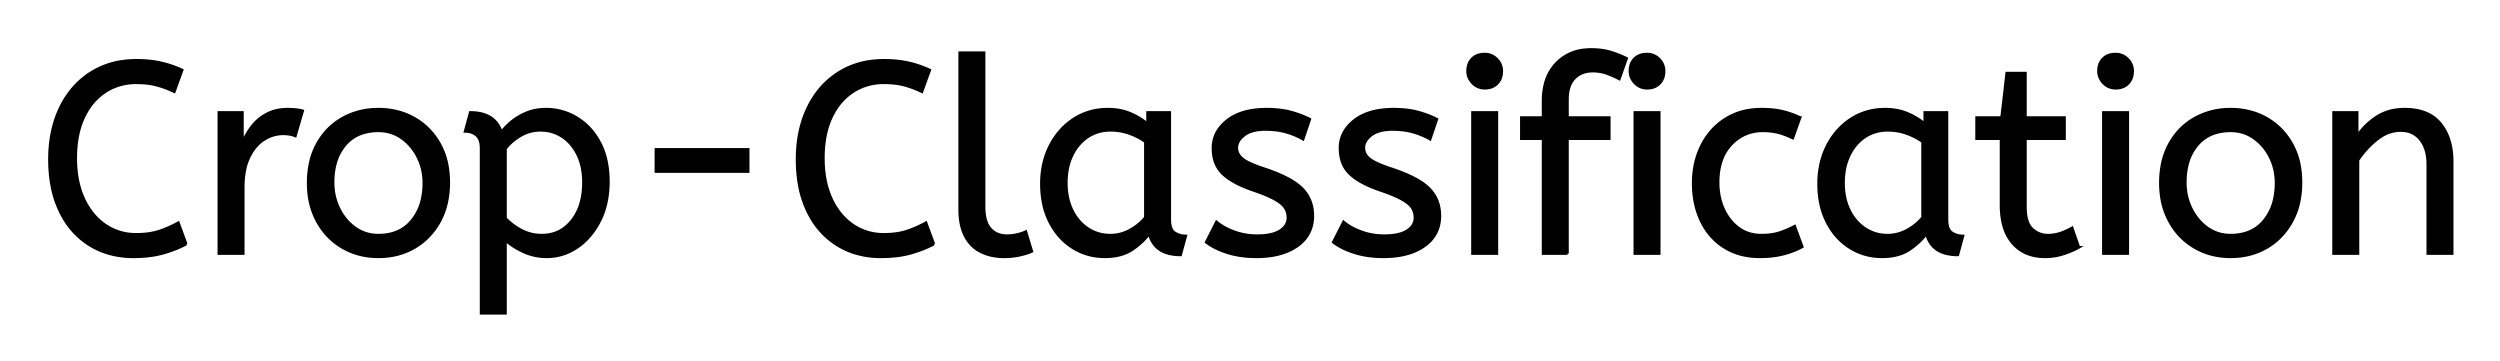 <svg xmlns="http://www.w3.org/2000/svg" role="img" viewBox="-18.21 -18.21 920.92 132.92"><title>Crop-Classification logo</title><path d="M850.401 75.2h-9v-52h8.7v8.7q2.8-4.2 7.15-7.05a17.316 17.316 0 0 1 7.105-2.624 22.629 22.629 0 0 1 3.245-.226 23.225 23.225 0 0 1 5.065.518q5.094 1.138 8.085 4.782 4.125 5.026 4.338 13.109a33.764 33.764 0 0 1 .012.891v33.9h-9V42.3a19.265 19.265 0 0 0-.343-3.741q-.438-2.214-1.438-3.962a10.966 10.966 0 0 0-.869-1.297 8.579 8.579 0 0 0-6.277-3.353 12.061 12.061 0 0 0-1.073-.047 13.122 13.122 0 0 0-6.85 1.964 17.353 17.353 0 0 0-1.85 1.286q-4.1 3.25-7 7.65v34.4zM48.901 7.6l-2.9 8q-3.1-1.5-6.35-2.4-2.793-.773-6.436-.882a40.705 40.705 0 0 0-1.214-.018 21.173 21.173 0 0 0-7.905 1.455 19.981 19.981 0 0 0-3.545 1.845 21.167 21.167 0 0 0-6.366 6.581 26.978 26.978 0 0 0-1.584 2.919q-2.9 6.2-2.9 15 0 8.4 2.85 14.7a25.677 25.677 0 0 0 3.586 5.828 21.423 21.423 0 0 0 4.314 3.972 19.703 19.703 0 0 0 11.145 3.497 23.894 23.894 0 0 0 .405.003 33.715 33.715 0 0 0 3.971-.221q2.476-.294 4.529-.979 3.6-1.2 7-3.1l2.9 7.9a37.561 37.561 0 0 1-4.495 2.044 47.894 47.894 0 0 1-3.955 1.306 33.592 33.592 0 0 1-4.966.991q-2.481.314-5.279.354a57.414 57.414 0 0 1-.805.005 32.384 32.384 0 0 1-9.325-1.301 27.961 27.961 0 0 1-6.775-3.049 28.6 28.6 0 0 1-9.877-10.445 34.916 34.916 0 0 1-1.023-1.955 37.611 37.611 0 0 1-3.1-9.717q-.775-4.266-.8-9.119a62.816 62.816 0 0 1 0-.314q0-10.7 3.95-18.95t11.2-12.9a29.371 29.371 0 0 1 12.68-4.411A37.292 37.292 0 0 1 32.101 4a45.639 45.639 0 0 1 5.058.268 35.2 35.2 0 0 1 4.042.682 38.224 38.224 0 0 1 7.474 2.545 35.605 35.605 0 0 1 .226.105zm275.4 0l-2.9 8q-3.1-1.5-6.35-2.4-2.793-.773-6.436-.882a40.705 40.705 0 0 0-1.214-.018 21.173 21.173 0 0 0-7.905 1.455 19.981 19.981 0 0 0-3.545 1.845 21.167 21.167 0 0 0-6.366 6.581 26.978 26.978 0 0 0-1.584 2.919q-2.9 6.2-2.9 15 0 8.4 2.85 14.7a25.677 25.677 0 0 0 3.586 5.828 21.423 21.423 0 0 0 4.314 3.972 19.703 19.703 0 0 0 11.145 3.497 23.894 23.894 0 0 0 .405.003 33.715 33.715 0 0 0 3.971-.221q2.476-.294 4.529-.979 3.6-1.2 7-3.1l2.9 7.9a37.561 37.561 0 0 1-4.495 2.044 47.894 47.894 0 0 1-3.955 1.306 33.592 33.592 0 0 1-4.966.991q-2.481.314-5.279.354a57.414 57.414 0 0 1-.805.005 32.384 32.384 0 0 1-9.325-1.301 27.961 27.961 0 0 1-6.775-3.049 28.6 28.6 0 0 1-9.877-10.445 34.916 34.916 0 0 1-1.023-1.955 37.611 37.611 0 0 1-3.1-9.717q-.775-4.266-.8-9.119a62.816 62.816 0 0 1 0-.314q0-10.7 3.95-18.95t11.2-12.9a29.371 29.371 0 0 1 12.68-4.411 37.292 37.292 0 0 1 4.27-.239 45.639 45.639 0 0 1 5.058.268 35.2 35.2 0 0 1 4.042.682 38.224 38.224 0 0 1 7.474 2.545 35.605 35.605 0 0 1 .226.105zm101.8 63.4l3.8-7.5a18.557 18.557 0 0 0 3.143 2.126q1.555.844 3.407 1.524a24.073 24.073 0 0 0 7.611 1.437 27.464 27.464 0 0 0 .839.013q5.392 0 8.235-1.715a7.738 7.738 0 0 0 .215-.135q2.85-1.85 2.85-4.75a7.123 7.123 0 0 0-.314-2.147 6.212 6.212 0 0 0-.736-1.553 6.384 6.384 0 0 0-.929-1.094q-1.014-.972-2.688-1.925a22.3 22.3 0 0 0-.233-.131 28.462 28.462 0 0 0-1.994-.993q-2.116-.962-5.105-2.011a103.602 103.602 0 0 0-1.001-.346 46.616 46.616 0 0 1-4.398-1.743q-2.114-.974-3.79-2.062a19.335 19.335 0 0 1-2.762-2.145 11.324 11.324 0 0 1-3.294-5.996 16.794 16.794 0 0 1-.356-3.554q0-6 5.25-10.15 4.404-3.481 11.658-4.042a37.527 37.527 0 0 1 2.892-.108 40.794 40.794 0 0 1 4.445.231q2.308.253 4.325.785a25.234 25.234 0 0 1 .13.034q3.9 1.05 7 2.65l-2.5 7.4q-2.7-1.6-6.15-2.6a25.024 25.024 0 0 0-4.484-.847 31.837 31.837 0 0 0-3.166-.153 20.632 20.632 0 0 0-2.937.195q-3.086.445-4.963 1.905a9.322 9.322 0 0 0-1.358 1.274q-.703.818-1.037 1.691a4.529 4.529 0 0 0-.305 1.635 4.921 4.921 0 0 0 1.495 3.552 7.082 7.082 0 0 0 .605.548q2.065 1.672 7.998 3.634a84.459 84.459 0 0 0 .202.066 67.753 67.753 0 0 1 5.062 1.898q5.927 2.519 8.738 5.402 3.9 4 3.9 10 0 6.748-5.251 10.755a16.618 16.618 0 0 1-.399.295q-4.74 3.398-12.189 3.945a40.423 40.423 0 0 1-2.961.105q-5.9 0-10.65-1.5a30.883 30.883 0 0 1-3.841-1.485q-1.98-.931-3.562-2.079a18.229 18.229 0 0 1-.447-.336zm46.8 0l3.8-7.5a18.557 18.557 0 0 0 3.143 2.126q1.555.844 3.407 1.524a24.073 24.073 0 0 0 7.611 1.437 27.464 27.464 0 0 0 .839.013q5.392 0 8.235-1.715a7.738 7.738 0 0 0 .215-.135q2.85-1.85 2.85-4.75a7.123 7.123 0 0 0-.314-2.147 6.212 6.212 0 0 0-.736-1.553 6.384 6.384 0 0 0-.929-1.094q-1.014-.972-2.688-1.925a22.3 22.3 0 0 0-.233-.131 28.462 28.462 0 0 0-1.994-.993q-2.116-.962-5.105-2.011a103.602 103.602 0 0 0-1.001-.346 46.616 46.616 0 0 1-4.398-1.743q-2.114-.974-3.79-2.062a19.335 19.335 0 0 1-2.762-2.145 11.324 11.324 0 0 1-3.294-5.996 16.794 16.794 0 0 1-.356-3.554q0-6 5.25-10.15 4.404-3.481 11.658-4.042a37.527 37.527 0 0 1 2.892-.108 40.794 40.794 0 0 1 4.445.231q2.308.253 4.325.785a25.234 25.234 0 0 1 .13.034q3.9 1.05 7 2.65l-2.5 7.4q-2.7-1.6-6.15-2.6a25.024 25.024 0 0 0-4.484-.847 31.837 31.837 0 0 0-3.166-.153 20.632 20.632 0 0 0-2.937.195q-3.086.445-4.963 1.905a9.322 9.322 0 0 0-1.358 1.274q-.703.818-1.037 1.691a4.529 4.529 0 0 0-.305 1.635 4.921 4.921 0 0 0 1.495 3.552 7.082 7.082 0 0 0 .605.548q2.065 1.672 7.998 3.634a84.459 84.459 0 0 0 .202.066 67.753 67.753 0 0 1 5.062 1.898q5.927 2.519 8.738 5.402 3.9 4 3.9 10 0 6.748-5.251 10.755a16.618 16.618 0 0 1-.399.295q-4.74 3.398-12.189 3.945a40.423 40.423 0 0 1-2.961.105q-5.9 0-10.65-1.5a30.883 30.883 0 0 1-3.841-1.485q-1.98-.931-3.562-2.079a18.229 18.229 0 0 1-.447-.336zm86.3 4.2h-9V32.9h-8v-7.8h8V19a25.495 25.495 0 0 1 .626-5.818q1.107-4.73 4.176-7.979a16.387 16.387 0 0 1 .098-.103A16.367 16.367 0 0 1 565.505.125 22.463 22.463 0 0 1 567.901 0a29.982 29.982 0 0 1 3.51.195q1.745.206 3.261.63a17.884 17.884 0 0 1 .429.125q3.1.95 5.9 2.35l-2.7 7.6q-2.1-1.1-4.5-2a14.172 14.172 0 0 0-3.623-.821A17.356 17.356 0 0 0 568.501 8a10.802 10.802 0 0 0-3.03.405 8.291 8.291 0 0 0-3.72 2.245 8.462 8.462 0 0 0-1.947 3.369q-.603 1.901-.603 4.381v6.7h15.4v7.8h-15.4v42.3zm-391.2 22h-9V36.5a11.015 11.015 0 0 0-.127-1.736q-.331-2.066-1.523-3.114a5.718 5.718 0 0 0-2.79-1.322 7.991 7.991 0 0 0-1.46-.128l1.9-7q5.861 0 8.922 2.964a10.15 10.15 0 0 1 2.578 4.336q.955-1.433 3.051-3.322a38.58 38.58 0 0 1 .199-.178 18.902 18.902 0 0 1 2.701-1.984 25.569 25.569 0 0 1 2.899-1.516 16.955 16.955 0 0 1 4.558-1.289 21.886 21.886 0 0 1 3.092-.211q6 0 11.25 3.15a22.329 22.329 0 0 1 7.178 6.967 27.464 27.464 0 0 1 1.272 2.133q3.2 5.95 3.2 14.45 0 8.3-3.2 14.55a27.846 27.846 0 0 1-3.934 5.832 23.029 23.029 0 0 1-4.416 3.868q-5.15 3.45-11.15 3.45-4.6 0-8.6-1.85a30.352 30.352 0 0 1-3.417-1.839q-1.792-1.126-3.183-2.411v26.9zm550.9-39.9V32.9h-9v-7.8h9.2l1.9-16.4h6.9v16.4h14.4v7.8h-14.4V58a21.559 21.559 0 0 0 .167 2.796q.474 3.606 2.283 5.304 2.45 2.3 5.85 2.3 2.5 0 4.75-.8t4.15-1.9l2.5 7.2a18.546 18.546 0 0 1-1.619.856q-.801.379-1.747.752a43.365 43.365 0 0 1-2.034.742q-3.4 1.15-7.1 1.15-7.5 0-11.85-4.95a16.116 16.116 0 0 1-3.229-5.902q-.762-2.431-1.006-5.367a34.777 34.777 0 0 1-.115-2.881zm-74-32.2l-2.7 7.6a30.422 30.422 0 0 0-2.905-1.276 23.42 23.42 0 0 0-2.445-.774 20.543 20.543 0 0 0-3.043-.525 26.355 26.355 0 0 0-2.607-.125 15.889 15.889 0 0 0-7.253 1.643 16.132 16.132 0 0 0-4.497 3.407q-4.75 5.05-4.75 13.95a25.192 25.192 0 0 0 .705 6.06 21.45 21.45 0 0 0 1.295 3.74 18.564 18.564 0 0 0 2.91 4.578 16.275 16.275 0 0 0 2.64 2.422q3.55 2.6 8.35 2.6 3.165 0 5.567-.59a15.08 15.08 0 0 0 .933-.26q2.689-.847 5.775-2.437a49.095 49.095 0 0 0 .025-.013l2.8 7.6q-3.1 1.7-6.95 2.7-3.85 1-8.75 1a26.803 26.803 0 0 1-7.039-.89 22.074 22.074 0 0 1-5.911-2.56q-5.55-3.45-8.55-9.6-3-6.15-3-14.15 0-7.5 3.05-13.7 3.05-6.2 8.75-9.85a23.067 23.067 0 0 1 9.668-3.421 29.608 29.608 0 0 1 3.732-.229q4.4 0 7.75.8 3.35.8 6.45 2.3zm-240.4 2.3v-4.2h8.2v39.4a12.15 12.15 0 0 0 .101 1.636q.332 2.434 1.749 3.314 1.85 1.15 4.05 1.15l-1.9 7a17.722 17.722 0 0 1-4.265-.472q-5.637-1.4-7.232-6.948a13.59 13.59 0 0 1-.103-.38 21.307 21.307 0 0 1-3.11 3.426 28.498 28.498 0 0 1-3.14 2.424q-3.95 2.65-10.05 2.65-6.5 0-11.8-3.3a22.947 22.947 0 0 1-7.413-7.526 27.923 27.923 0 0 1-1.037-1.824 27.228 27.228 0 0 1-2.63-7.942 36.644 36.644 0 0 1-.52-6.308 33.142 33.142 0 0 1 .996-8.269 27.968 27.968 0 0 1 2.154-5.731q3.15-6.2 8.7-9.85a22.297 22.297 0 0 1 11.194-3.606 27.388 27.388 0 0 1 1.556-.044 22.584 22.584 0 0 1 4.793.491 18.703 18.703 0 0 1 3.357 1.059 26.002 26.002 0 0 1 4.286 2.294 22.103 22.103 0 0 1 2.064 1.556zm286.3 0v-4.2h8.2v39.4a12.15 12.15 0 0 0 .101 1.636q.332 2.434 1.749 3.314 1.85 1.15 4.05 1.15l-1.9 7a17.722 17.722 0 0 1-4.265-.472q-5.637-1.4-7.232-6.948a13.59 13.59 0 0 1-.103-.38 21.307 21.307 0 0 1-3.11 3.426 28.498 28.498 0 0 1-3.14 2.424q-3.95 2.65-10.05 2.65-6.5 0-11.8-3.3a22.947 22.947 0 0 1-7.413-7.526 27.923 27.923 0 0 1-1.037-1.824 27.228 27.228 0 0 1-2.63-7.942 36.644 36.644 0 0 1-.52-6.308 33.142 33.142 0 0 1 .996-8.269 27.968 27.968 0 0 1 2.154-5.731q3.15-6.2 8.7-9.85a22.297 22.297 0 0 1 11.194-3.606 27.388 27.388 0 0 1 1.556-.044 22.584 22.584 0 0 1 4.793.491 18.703 18.703 0 0 1 3.357 1.059 26.002 26.002 0 0 1 4.286 2.294 22.103 22.103 0 0 1 2.064 1.556zm-355.5 31.5V1.2h9V58a20.644 20.644 0 0 0 .188 2.888q.462 3.264 2.062 5.112a7.363 7.363 0 0 0 4.583 2.476 10.724 10.724 0 0 0 1.667.124q1.9 0 3.75-.45a22.192 22.192 0 0 0 1.463-.406q.935-.297 1.687-.644l2.2 7.3q-1.4.622-3.312 1.123a34.978 34.978 0 0 1-1.138.277 23.816 23.816 0 0 1-3.156.485 30.514 30.514 0 0 1-2.694.115 20.862 20.862 0 0 1-4.891-.554 17.544 17.544 0 0 1-3.409-1.196 12.683 12.683 0 0 1-5.325-4.765 15.856 15.856 0 0 1-.525-.885q-1.735-3.146-2.07-7.788a32.105 32.105 0 0 1-.08-2.312zm-263.9 16.3h-9v-52h8.7v11.3q1.3-3.3 3.5-6.15 2.2-2.85 5.5-4.6a14.817 14.817 0 0 1 4.679-1.524A19.459 19.459 0 0 1 87.801 22q1.5 0 3 .15a18.972 18.972 0 0 1 1.054.134q.5.078.928.179a8.817 8.817 0 0 1 .518.137l-2.7 9.3a9.763 9.763 0 0 0-2.146-.612q-1.095-.188-2.354-.188a12.958 12.958 0 0 0-6.63 1.846 15.609 15.609 0 0 0-.42.254q-3.328 2.086-5.472 6.442a22.927 22.927 0 0 0-.028.058q-1.763 3.607-2.081 8.828a39.09 39.09 0 0 0-.069 2.372v24.3zm36.5-2.25a24.559 24.559 0 0 0 4.598 2.09q4.055 1.36 8.702 1.36 7.4 0 13.25-3.4t9.25-9.55a26.255 26.255 0 0 0 2.653-7.141 34.184 34.184 0 0 0 .747-7.309 34.542 34.542 0 0 0-.485-5.908 25.795 25.795 0 0 0-2.965-8.442q-3.45-6.05-9.3-9.35a24.848 24.848 0 0 0-4.642-2.027A27.738 27.738 0 0 0 121.201 22a31.325 31.325 0 0 0-1.58.04 26.169 26.169 0 0 0-11.62 3.26q-5.9 3.3-9.3 9.4a26.023 26.023 0 0 0-2.75 7.59 35.006 35.006 0 0 0-.65 6.91 34.82 34.82 0 0 0 .265 4.354 27.451 27.451 0 0 0 3.085 9.796q3.35 6.15 9.25 9.6zm682.3 0a24.559 24.559 0 0 0 4.598 2.09q4.055 1.36 8.702 1.36 7.4 0 13.25-3.4t9.25-9.55a26.255 26.255 0 0 0 2.653-7.141 34.184 34.184 0 0 0 .747-7.309 34.542 34.542 0 0 0-.485-5.908 25.795 25.795 0 0 0-2.965-8.442q-3.45-6.05-9.3-9.35a24.848 24.848 0 0 0-4.642-2.027A27.738 27.738 0 0 0 803.501 22a31.325 31.325 0 0 0-1.58.04 26.169 26.169 0 0 0-11.62 3.26q-5.9 3.3-9.3 9.4a26.023 26.023 0 0 0-2.75 7.59 35.006 35.006 0 0 0-.65 6.91 34.82 34.82 0 0 0 .265 4.354 27.451 27.451 0 0 0 3.085 9.796q3.35 6.15 9.25 9.6zm-257 2.25h-9v-52h9v52zm59.8 0h-9v-52h9v52zm172.6 0h-9v-52h9v52zm-644.4-6.8q7.9 0 12.3-5.35a18.802 18.802 0 0 0 3.819-8.09 27.105 27.105 0 0 0 .581-5.76q0-5.2-2.2-9.55a19.198 19.198 0 0 0-4.172-5.569 18.17 18.17 0 0 0-1.778-1.431q-3.75-2.65-8.55-2.65a19.249 19.249 0 0 0-5.226.672 14.037 14.037 0 0 0-7.074 4.528 17.878 17.878 0 0 0-3.674 7.374q-.726 2.932-.726 6.426 0 5.2 2.2 9.65a19.437 19.437 0 0 0 3.53 5.04 17.627 17.627 0 0 0 2.42 2.06q3.75 2.65 8.55 2.65zm682.3 0q7.9 0 12.3-5.35a18.802 18.802 0 0 0 3.819-8.09 27.105 27.105 0 0 0 .581-5.76q0-5.2-2.2-9.55a19.198 19.198 0 0 0-4.172-5.569 18.17 18.17 0 0 0-1.778-1.431q-3.75-2.65-8.55-2.65a19.249 19.249 0 0 0-5.226.672 14.037 14.037 0 0 0-7.074 4.528 17.878 17.878 0 0 0-3.674 7.374q-.726 2.932-.726 6.426 0 5.2 2.2 9.65a19.437 19.437 0 0 0 3.53 5.04 17.627 17.627 0 0 0 2.42 2.06q3.75 2.65 8.55 2.65zm-399.8-6.5V34q-2.7-1.9-5.95-3.05t-6.85-1.15a15.924 15.924 0 0 0-4.971.754 14.024 14.024 0 0 0-3.479 1.696 16.301 16.301 0 0 0-5.02 5.424 19.962 19.962 0 0 0-.73 1.376 20.663 20.663 0 0 0-1.754 5.677 27.678 27.678 0 0 0-.346 4.473q0 5.6 2.1 9.95a17.602 17.602 0 0 0 3.105 4.546 15.697 15.697 0 0 0 2.695 2.254q3.7 2.45 8.3 2.45 3.8 0 7.2-1.85 3.4-1.85 5.7-4.65zm286.3 0V34q-2.7-1.9-5.95-3.05t-6.85-1.15a15.924 15.924 0 0 0-4.971.754 14.024 14.024 0 0 0-3.479 1.696 16.301 16.301 0 0 0-5.02 5.424 19.962 19.962 0 0 0-.73 1.376 20.663 20.663 0 0 0-1.754 5.677 27.678 27.678 0 0 0-.346 4.473q0 5.6 2.1 9.95a17.602 17.602 0 0 0 3.105 4.546 15.697 15.697 0 0 0 2.695 2.254q3.7 2.45 8.3 2.45 3.8 0 7.2-1.85 3.4-1.85 5.7-4.65zm-522-25.3v25.6q2.6 2.7 6 4.45t7.4 1.75q6.693 0 10.916-5.184a17.38 17.38 0 0 0 .134-.166 18.792 18.792 0 0 0 3.493-7.305q.662-2.69.745-5.837a34.555 34.555 0 0 0 .012-.908q0-6-2.15-10.3-2.15-4.3-5.7-6.6-3.55-2.3-7.85-2.3a14.741 14.741 0 0 0-5.627 1.063 14.054 14.054 0 0 0-2.123 1.087q-3.45 2.15-5.25 4.65zm89.4 8.4h-34v-8.2h34V45zm266.937-32.512a5.973 5.973 0 0 0 4.363 1.812 8.175 8.175 0 0 0 1.496-.131 5.647 5.647 0 0 0 3.104-1.619q1.7-1.75 1.7-4.55a7.26 7.26 0 0 0-.001-.081 6.06 6.06 0 0 0-1.849-4.369 7.395 7.395 0 0 0-.058-.057 6.059 6.059 0 0 0-4.392-1.793 8.264 8.264 0 0 0-1.656.158 5.661 5.661 0 0 0-2.944 1.542 5.588 5.588 0 0 0-1.471 2.632A7.987 7.987 0 0 0 522.401 8a5.992 5.992 0 0 0 .492 2.419 6.643 6.643 0 0 0 1.358 1.981 7.466 7.466 0 0 0 .087.088zm59.8 0a5.973 5.973 0 0 0 4.363 1.812 8.175 8.175 0 0 0 1.496-.131 5.647 5.647 0 0 0 3.104-1.619q1.7-1.75 1.7-4.55a7.26 7.26 0 0 0-.001-.081 6.06 6.06 0 0 0-1.849-4.369 7.395 7.395 0 0 0-.058-.057 6.059 6.059 0 0 0-4.392-1.793 8.264 8.264 0 0 0-1.656.158 5.661 5.661 0 0 0-2.944 1.542 5.588 5.588 0 0 0-1.471 2.632A7.987 7.987 0 0 0 582.201 8a5.992 5.992 0 0 0 .492 2.419 6.643 6.643 0 0 0 1.358 1.981 7.466 7.466 0 0 0 .087.088zm172.6 0a5.973 5.973 0 0 0 4.363 1.812 8.175 8.175 0 0 0 1.496-.131 5.647 5.647 0 0 0 3.104-1.619q1.7-1.75 1.7-4.55a7.26 7.26 0 0 0-.001-.081 6.06 6.06 0 0 0-1.849-4.369 7.395 7.395 0 0 0-.058-.057 6.059 6.059 0 0 0-4.392-1.793 8.264 8.264 0 0 0-1.656.158 5.661 5.661 0 0 0-2.944 1.542 5.588 5.588 0 0 0-1.471 2.632A7.987 7.987 0 0 0 754.801 8a5.992 5.992 0 0 0 .492 2.419 6.643 6.643 0 0 0 1.358 1.981 7.466 7.466 0 0 0 .087.088z" vector-effect="non-scaling-stroke" fill="#000" fill-rule="evenodd" stroke="#000" stroke-linecap="round" stroke-width=".25mm"/></svg>